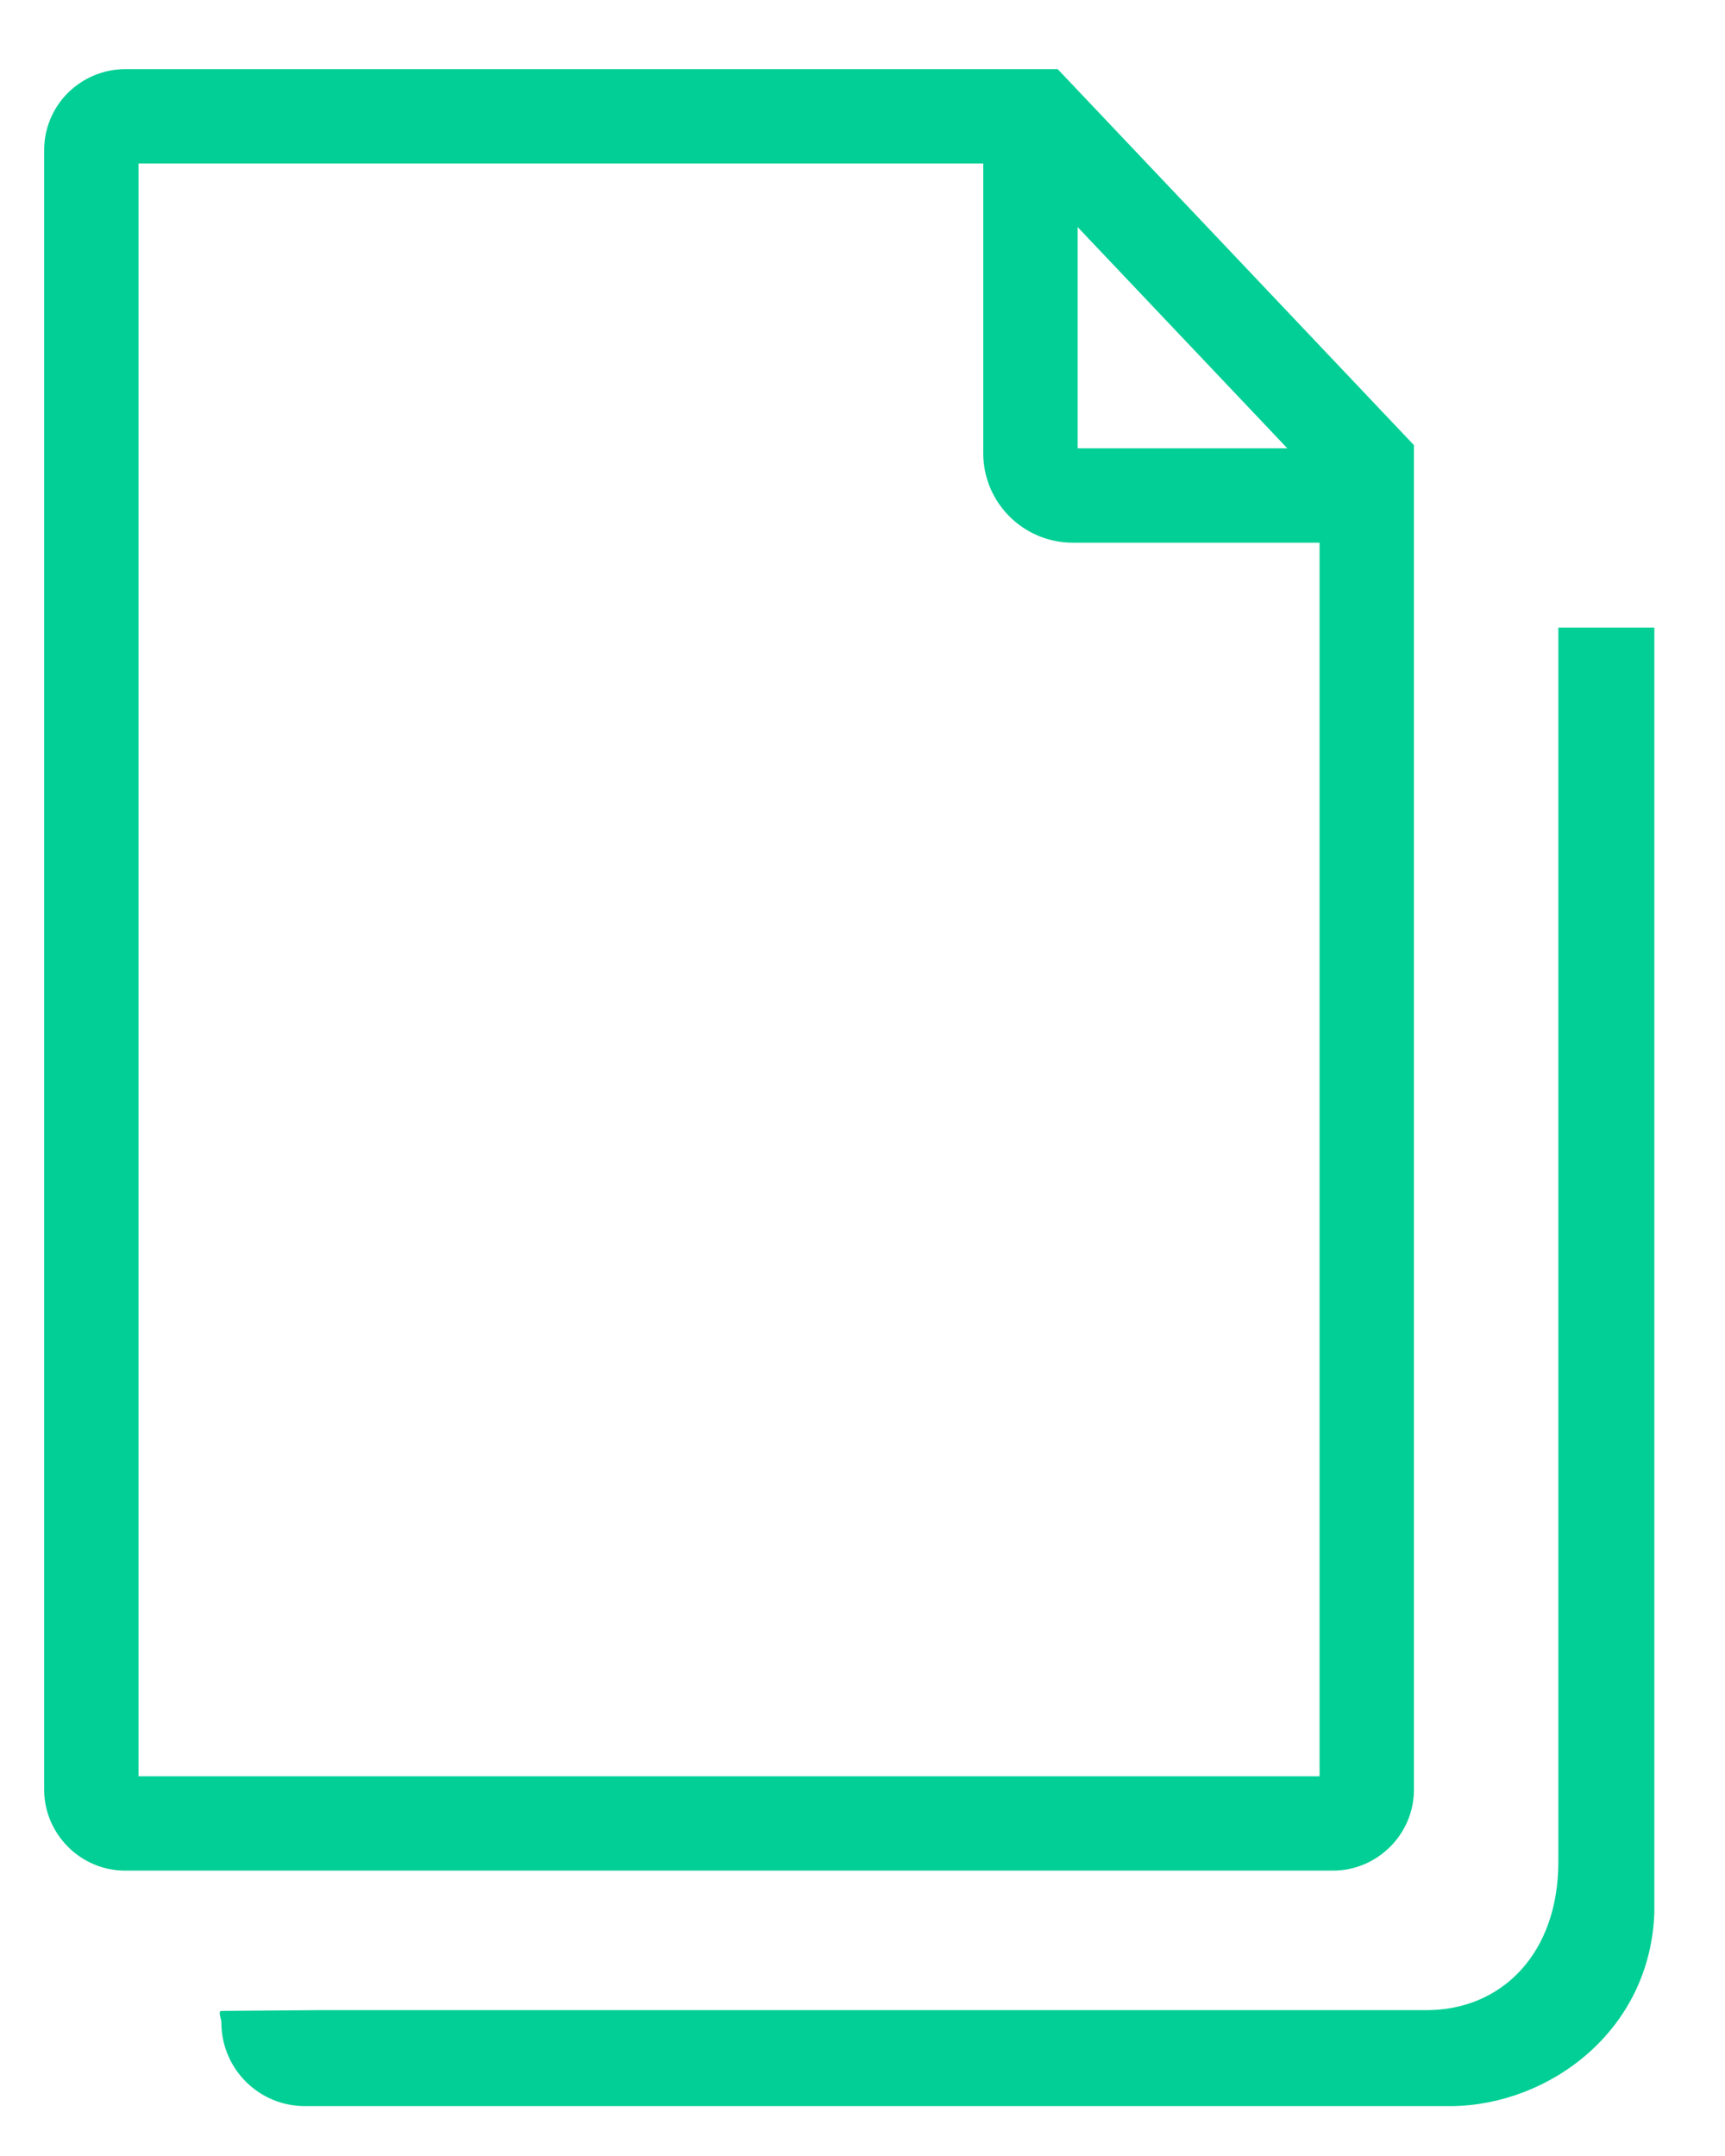 <?xml version="1.0" encoding="UTF-8" standalone="no"?> <svg xmlns:dc="http://purl.org/dc/elements/1.1/" xmlns:cc="http://creativecommons.org/ns#" xmlns:rdf="http://www.w3.org/1999/02/22-rdf-syntax-ns#" xmlns:svg="http://www.w3.org/2000/svg" xmlns="http://www.w3.org/2000/svg" viewBox="0 0 26.667 33.333" height="33.333" width="26.667" xml:space="preserve" id="svg2" version="1.1"><defs id="defs6"></defs><g transform="matrix(1.333,0,0,-1.333,0,33.333)" id="g10"><g transform="scale(0.1)" id="g12"><path id="path14" style="fill:#02cf95;fill-opacity:1;fill-rule:nonzero;stroke:none" d="M 14.504,242.039 H 122.664 L 163.977,198.43 V 42.48 c 0,-2.574 -1.055,-4.914 -2.747,-6.613 -1.722,-1.715 -4.07,-2.773 -6.636,-2.773 H 14.504 c -2.57,0 -4.91,1.058 -6.609,2.75 -1.715,1.723 -2.773,4.062 -2.773,6.637 V 232.656 c 0,2.586 1.062,4.942 2.75,6.633 1.723,1.691 4.063,2.75 6.633,2.75 z M 124.973,223.727 v -25.664 h 24.32 z m 28.062,-36.61 h -28.648 c -2.852,0 -5.449,1.176 -7.317,3.039 -1.871,1.871 -3.039,4.465 -3.039,7.317 v 33.625 H 16.062 V 44.039 H 153.035 V 187.117"></path><path id="path16" style="fill:#02cf95;fill-opacity:1;fill-rule:nonzero;stroke:none" d="m 36.805,16.91 c 44.156,0 84.468,0 128.621,0 8.758,0 15.301,6.598 15.301,17.203 V 177.266 h 11.132 V 28.238 C 191.383,14.477 179.66,5.941 168.445,5.781 H 35.348 c -5.332,0 -9.672,4.336 -9.672,9.668 0,0.465 -0.438,1.371 0.012,1.371 l 11.117,0.09"></path></g></g></svg> 